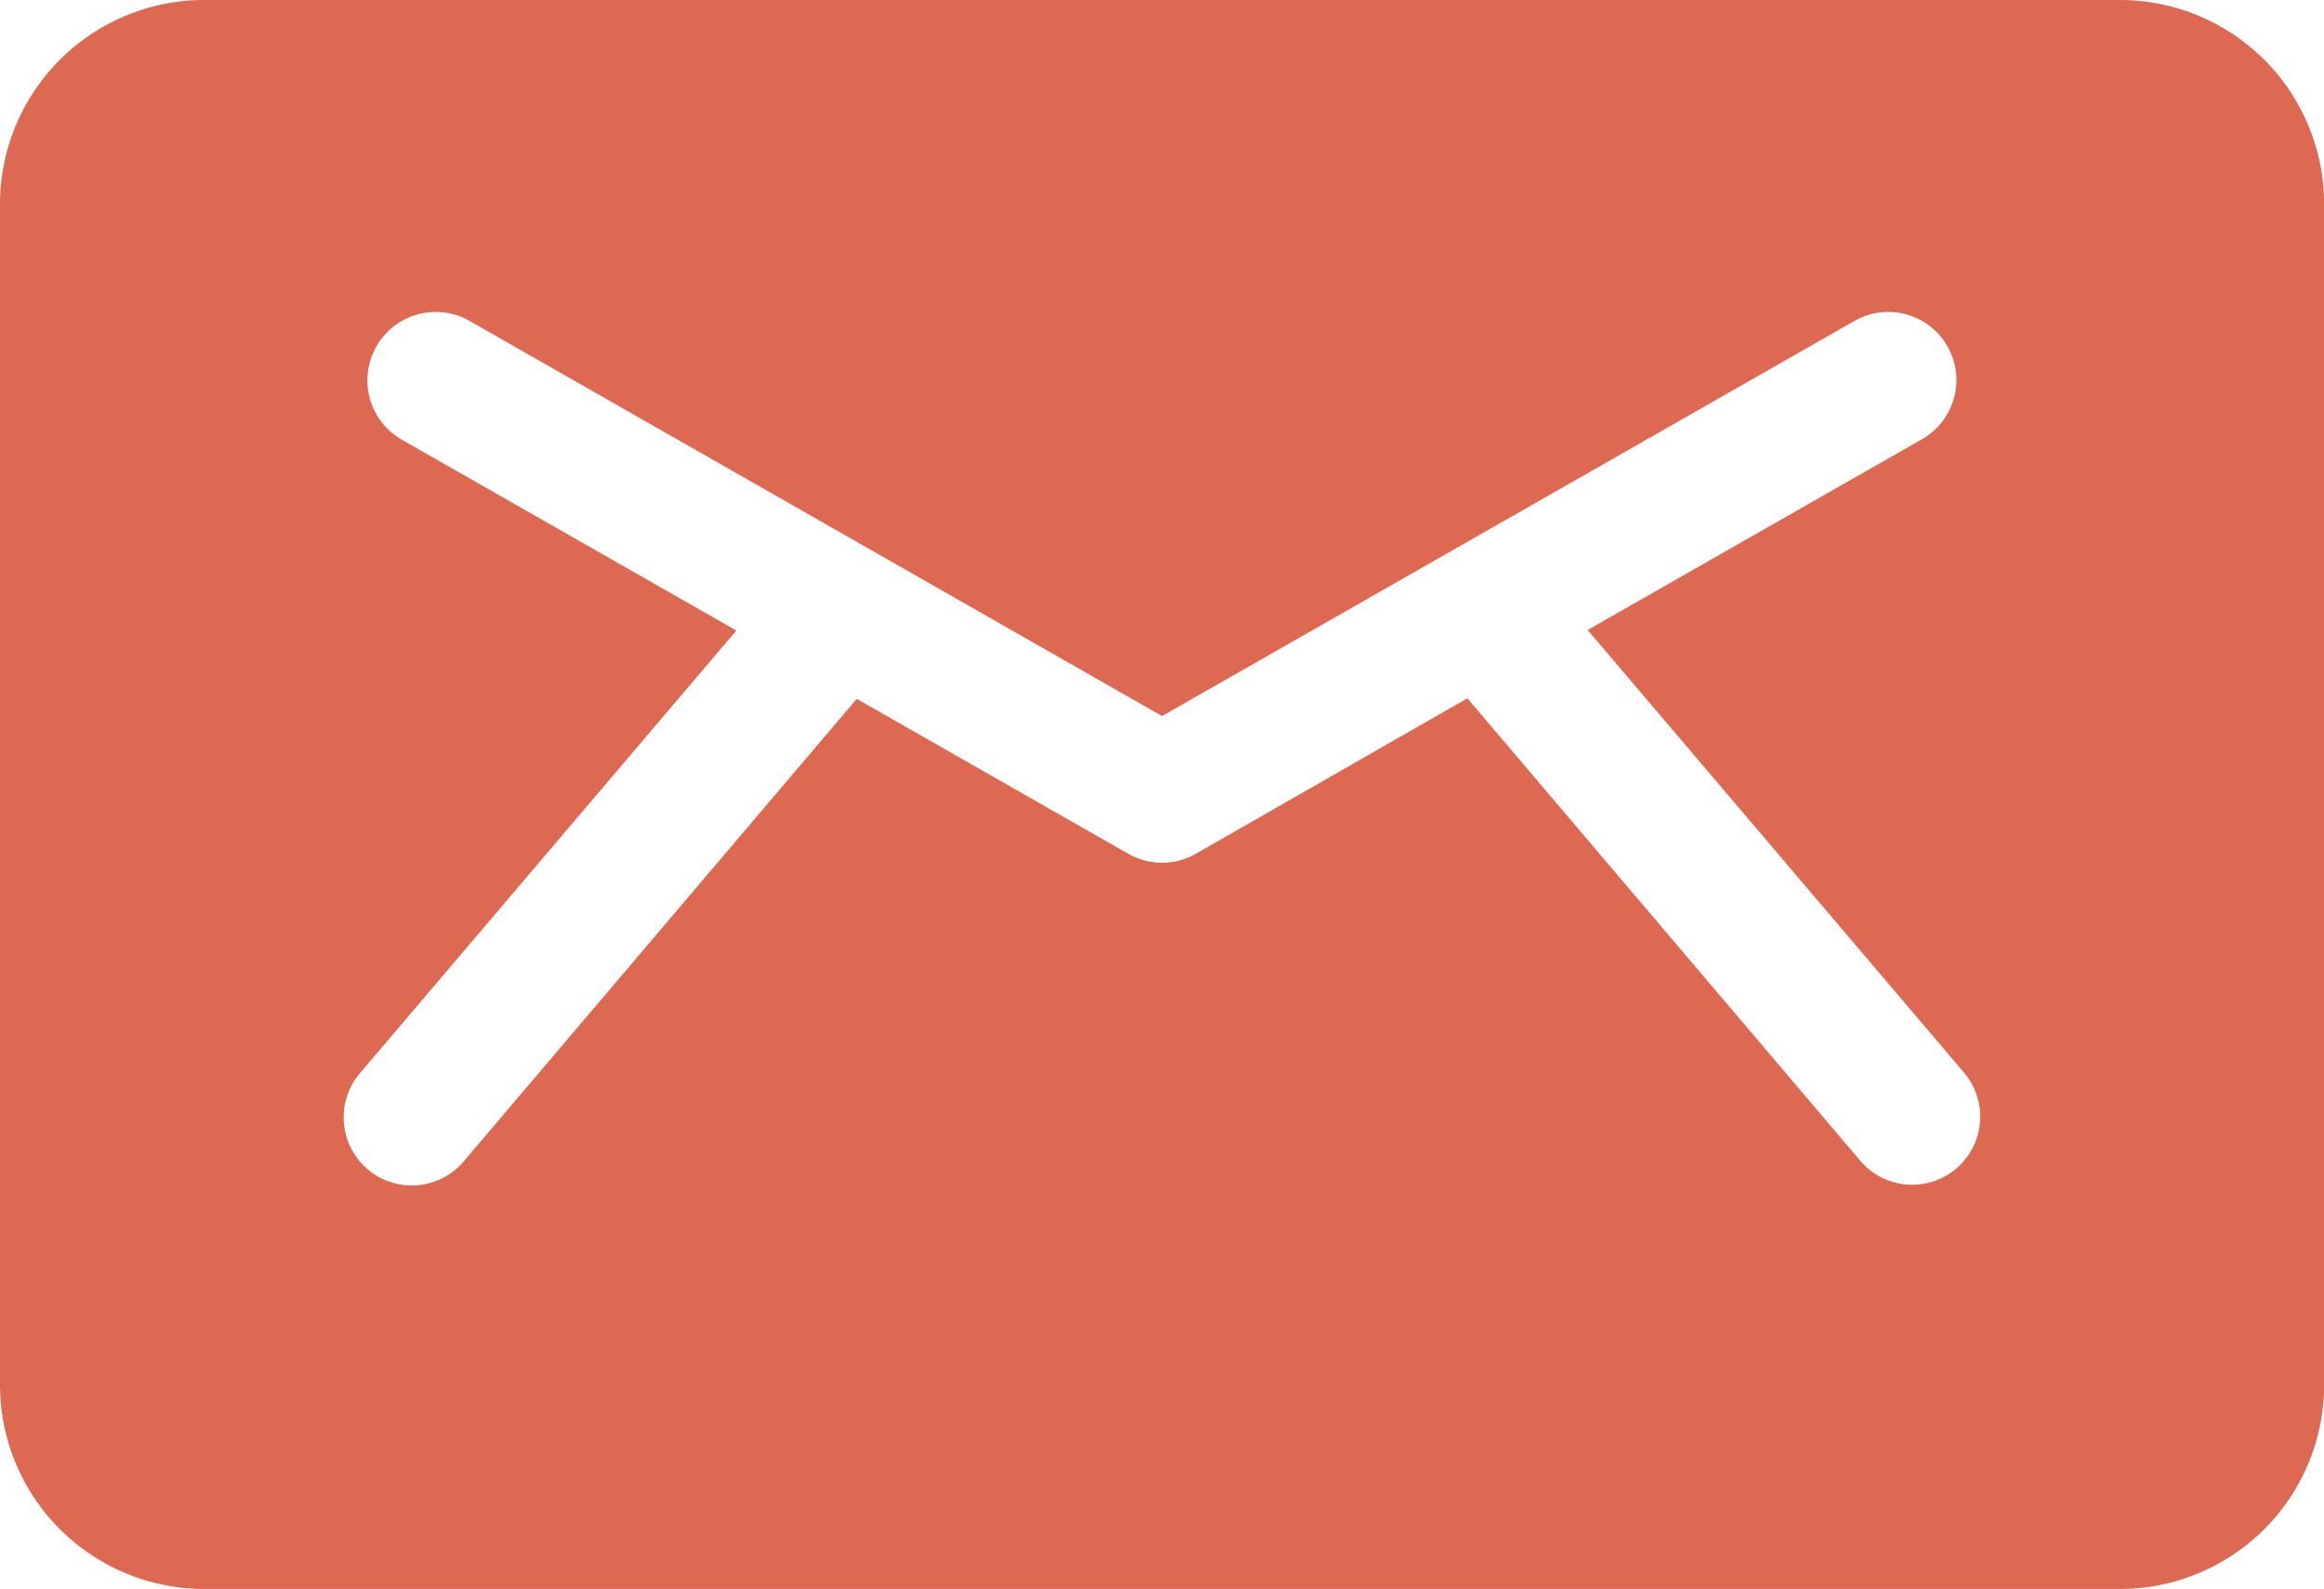 <svg xmlns="http://www.w3.org/2000/svg" width="32.669" height="22.333" viewBox="0 0 32.669 22.333">
  <g id="email_1_" data-name="email (1)" transform="translate(0 -81)">
    <g id="Group_3911" data-name="Group 3911" transform="translate(0 81)">
      <path id="Path_10604" data-name="Path 10604" d="M29.8,81H2.871A2.871,2.871,0,0,0,0,83.871v16.59a2.871,2.871,0,0,0,2.871,2.871H29.8a2.871,2.871,0,0,0,2.871-2.871V83.871A2.871,2.871,0,0,0,29.8,81ZM27.5,97.423a.957.957,0,0,1-1.349-.109l-5.524-6.5L16.809,93a.957.957,0,0,1-.948,0l-3.818-2.178-5.524,6.5a.957.957,0,1,1-1.458-1.24l5.29-6.22-4.7-2.681A.957.957,0,1,1,6.6,85.51l9.735,5.554L26.07,85.51a.957.957,0,1,1,.948,1.663l-4.7,2.681,5.29,6.22A.957.957,0,0,1,27.5,97.423Z" transform="translate(0 -81)" fill="#dd6952"/>
    </g>
  </g>
</svg>
